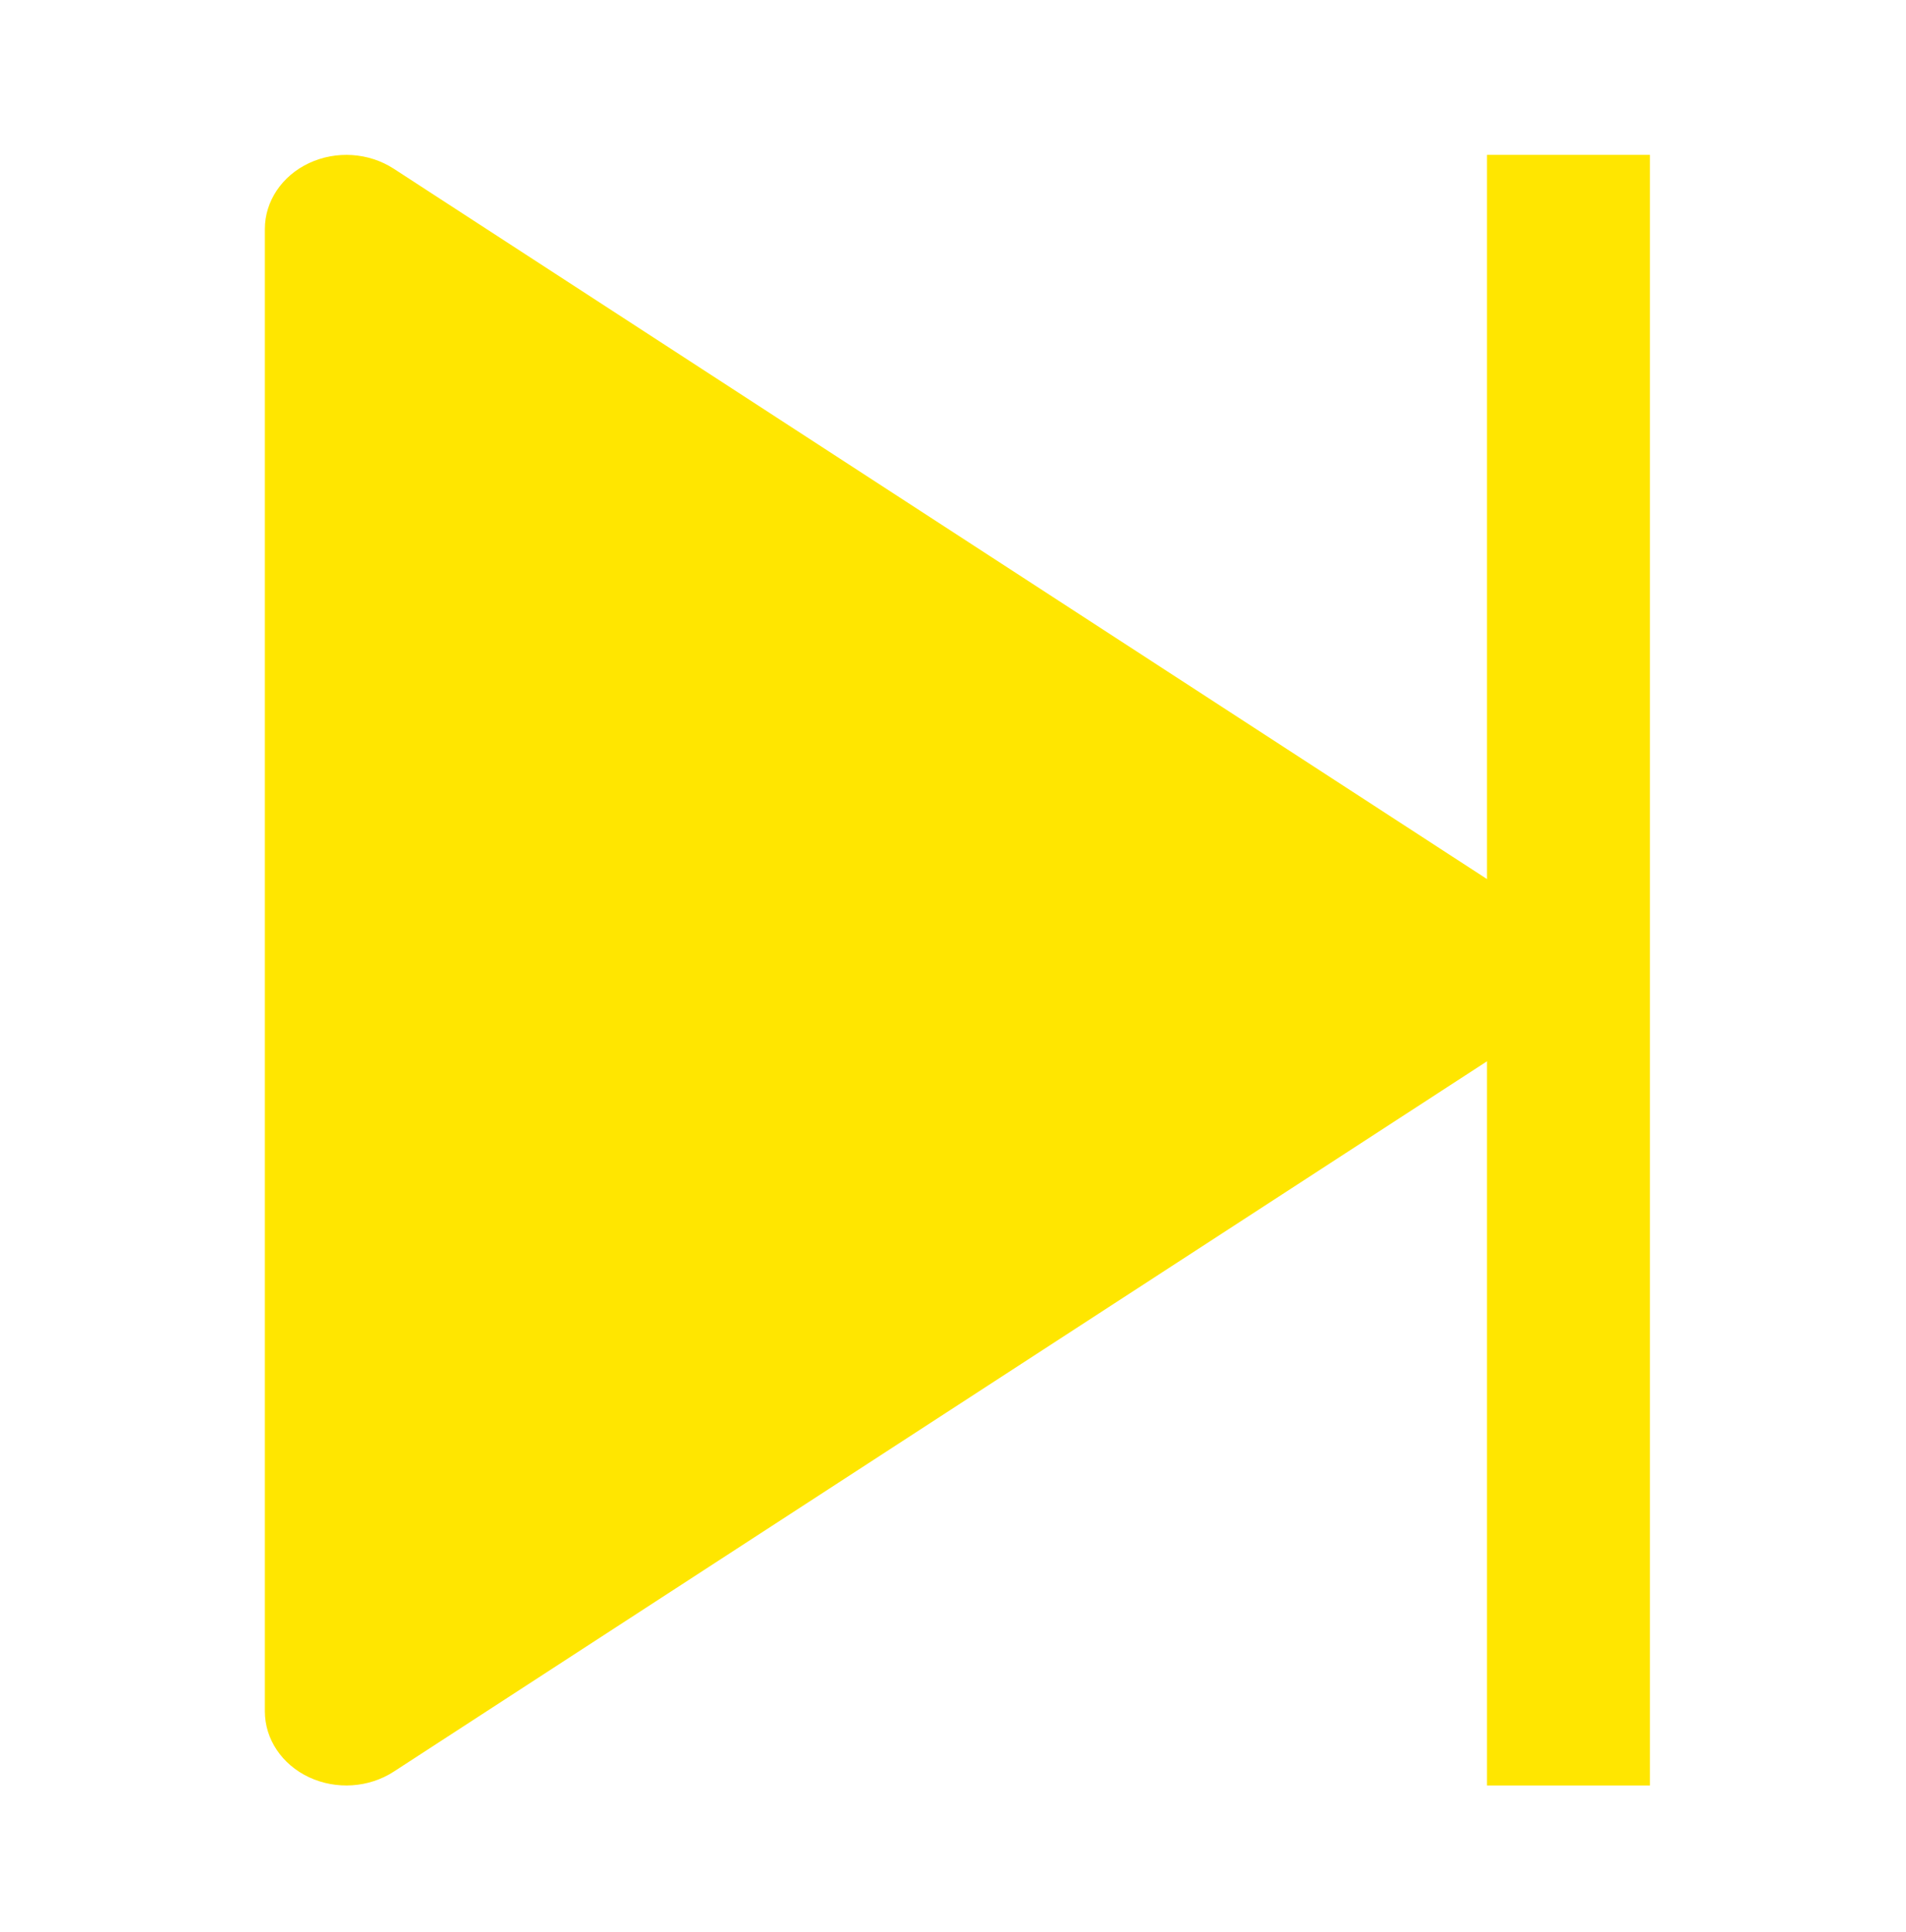 <?xml version="1.0" encoding="UTF-8"?> <svg xmlns="http://www.w3.org/2000/svg" width="74" height="75" viewBox="0 0 74 75" fill="none"> <path d="M15.285 6.549C14.321 5.923 13.053 5.839 11.999 6.332C10.945 6.826 10.283 7.813 10.283 8.891V66.44C10.283 67.518 10.945 68.506 11.999 68.999C13.053 69.492 14.321 69.408 15.285 68.782L59.573 40.007C60.404 39.467 60.898 38.595 60.898 37.666C60.898 36.736 60.404 35.864 59.573 35.324L15.285 6.549Z" fill="#FFE600"></path> <path d="M57.732 69.318H64.059V6.013H57.732V69.318Z" fill="#FFE600"></path> </svg> 